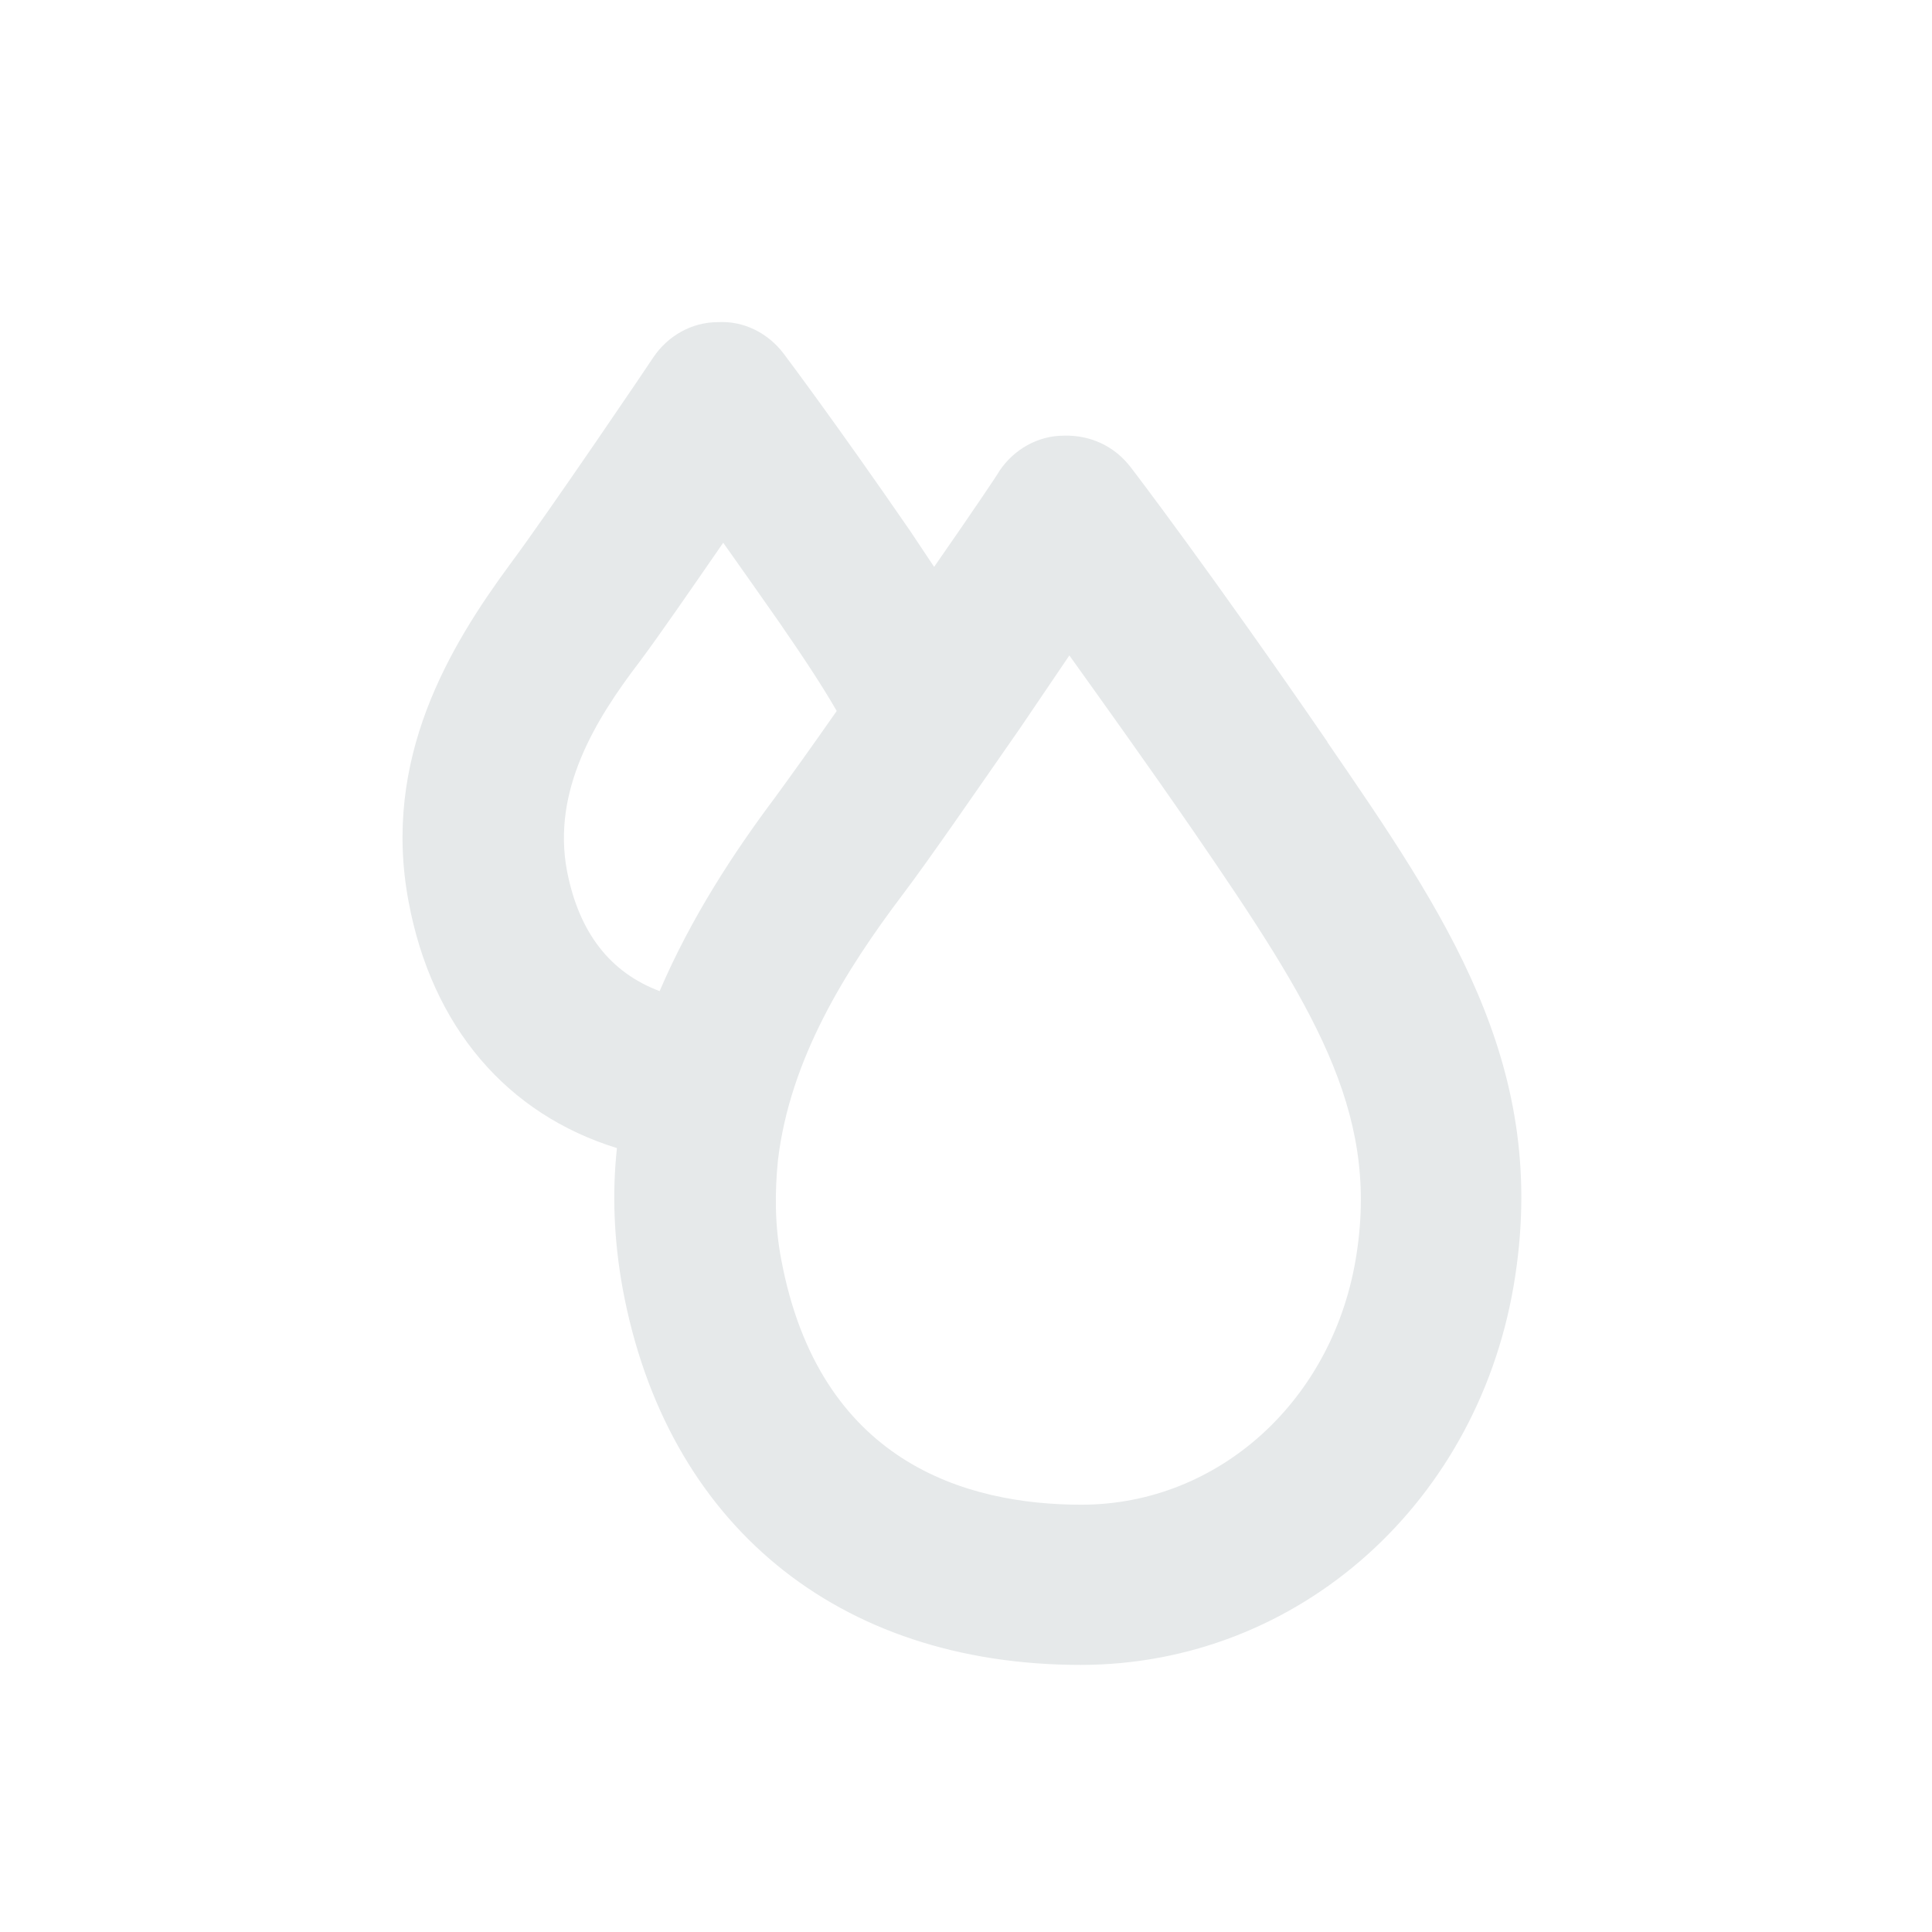 <svg xmlns="http://www.w3.org/2000/svg" width="24" height="24" viewBox="0 0 24 24" fill="none"><path d="M16.494 9.222C15.044 7.112 14.084 5.852 14.044 5.802C13.844 5.542 13.544 5.402 13.214 5.412C12.894 5.412 12.594 5.582 12.414 5.852C12.414 5.862 12.064 6.382 11.604 7.042C11.504 6.892 11.404 6.742 11.304 6.592C10.374 5.242 9.764 4.432 9.734 4.392C9.544 4.142 9.244 3.982 8.914 4.002C8.594 4.002 8.294 4.172 8.114 4.442C8.104 4.462 6.804 6.382 6.334 7.012C5.584 8.032 4.744 9.422 5.074 11.192C5.364 12.762 6.304 13.842 7.664 14.262C7.604 14.812 7.624 15.392 7.734 16.002C8.274 18.932 10.404 20.682 13.424 20.682C16.134 20.682 18.404 18.652 18.824 15.842C19.224 13.202 17.954 11.352 16.484 9.212L16.494 9.222ZM16.854 15.562C16.584 17.382 15.144 18.692 13.434 18.692C11.994 18.692 10.174 18.162 9.704 15.642C9.624 15.222 9.624 14.812 9.664 14.412C9.814 13.152 10.504 12.052 11.214 11.112C11.554 10.662 12.124 9.832 12.674 9.042C12.884 8.732 13.094 8.422 13.284 8.142C13.684 8.702 14.224 9.452 14.844 10.352C16.304 12.482 17.124 13.782 16.854 15.562ZM7.044 10.822C6.854 9.822 7.394 8.942 7.944 8.222C8.184 7.902 8.604 7.292 8.984 6.742C9.184 7.022 9.414 7.352 9.674 7.722C9.964 8.142 10.204 8.502 10.394 8.832C10.094 9.262 9.814 9.652 9.624 9.912C9.114 10.592 8.584 11.402 8.194 12.312C7.584 12.082 7.194 11.592 7.044 10.822Z" fill="#E6E9EA"></path></svg>